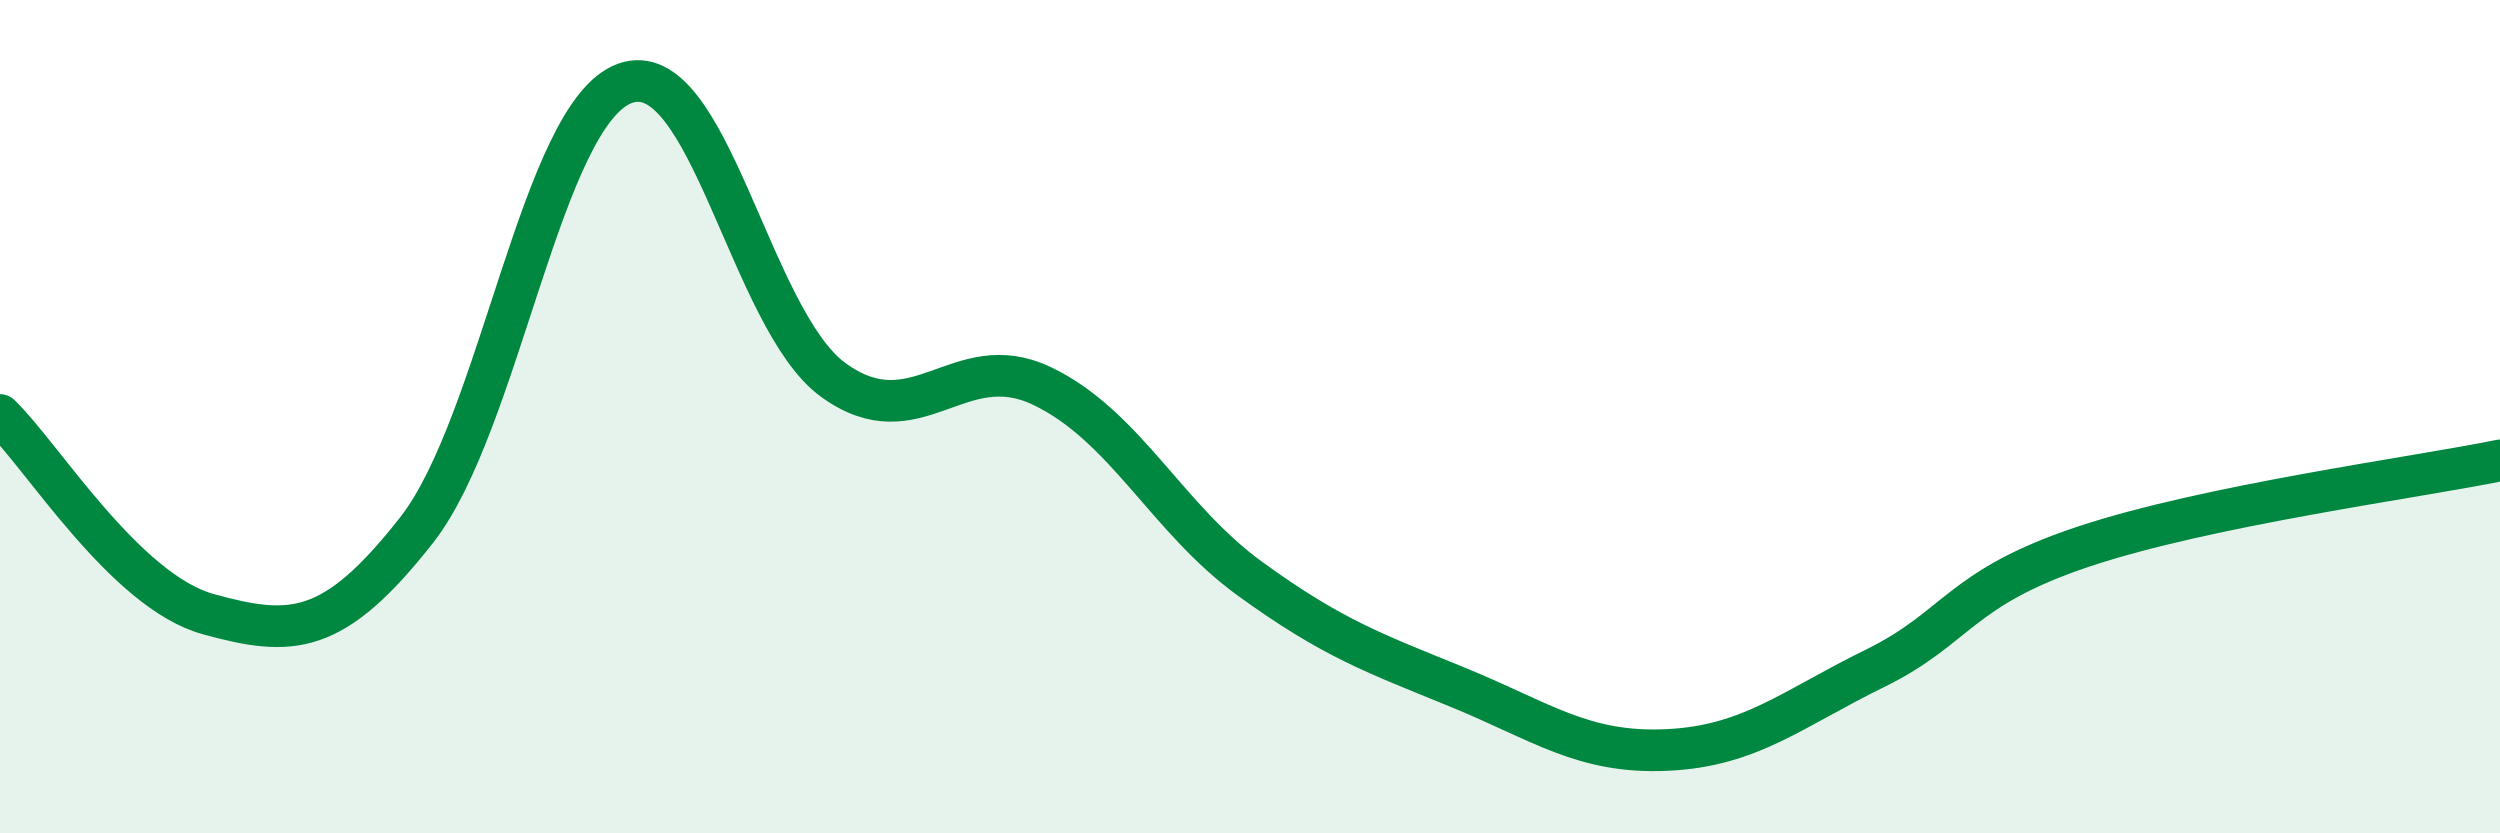 
    <svg width="60" height="20" viewBox="0 0 60 20" xmlns="http://www.w3.org/2000/svg">
      <path
        d="M 0,9.96 C 1,10.92 3,14.19 5,14.74 C 7,15.29 8,15.27 10,12.72 C 12,10.17 13,2.72 15,2 C 17,1.28 18,7.67 20,9.12 C 22,10.57 23,8.31 25,9.26 C 27,10.21 28,12.44 30,13.89 C 32,15.34 33,15.68 35,16.5 C 37,17.32 38,18.09 40,18 C 42,17.91 43,17.02 45,16.04 C 47,15.06 47,14.12 50,13.12 C 53,12.12 58,11.46 60,11.05L60 20L0 20Z"
        fill="#008740"
        opacity="0.1"
        stroke-linecap="round"
        stroke-linejoin="round"
      />
      <path
        d="M 0,9.96 C 1,10.92 3,14.19 5,14.74 C 7,15.29 8,15.27 10,12.72 C 12,10.17 13,2.72 15,2 C 17,1.28 18,7.67 20,9.12 C 22,10.57 23,8.31 25,9.26 C 27,10.21 28,12.44 30,13.89 C 32,15.34 33,15.68 35,16.5 C 37,17.32 38,18.09 40,18 C 42,17.91 43,17.02 45,16.04 C 47,15.06 47,14.12 50,13.12 C 53,12.12 58,11.46 60,11.05"
        stroke="#008740"
        stroke-width="1"
        fill="none"
        stroke-linecap="round"
        stroke-linejoin="round"
      />
    </svg>
  